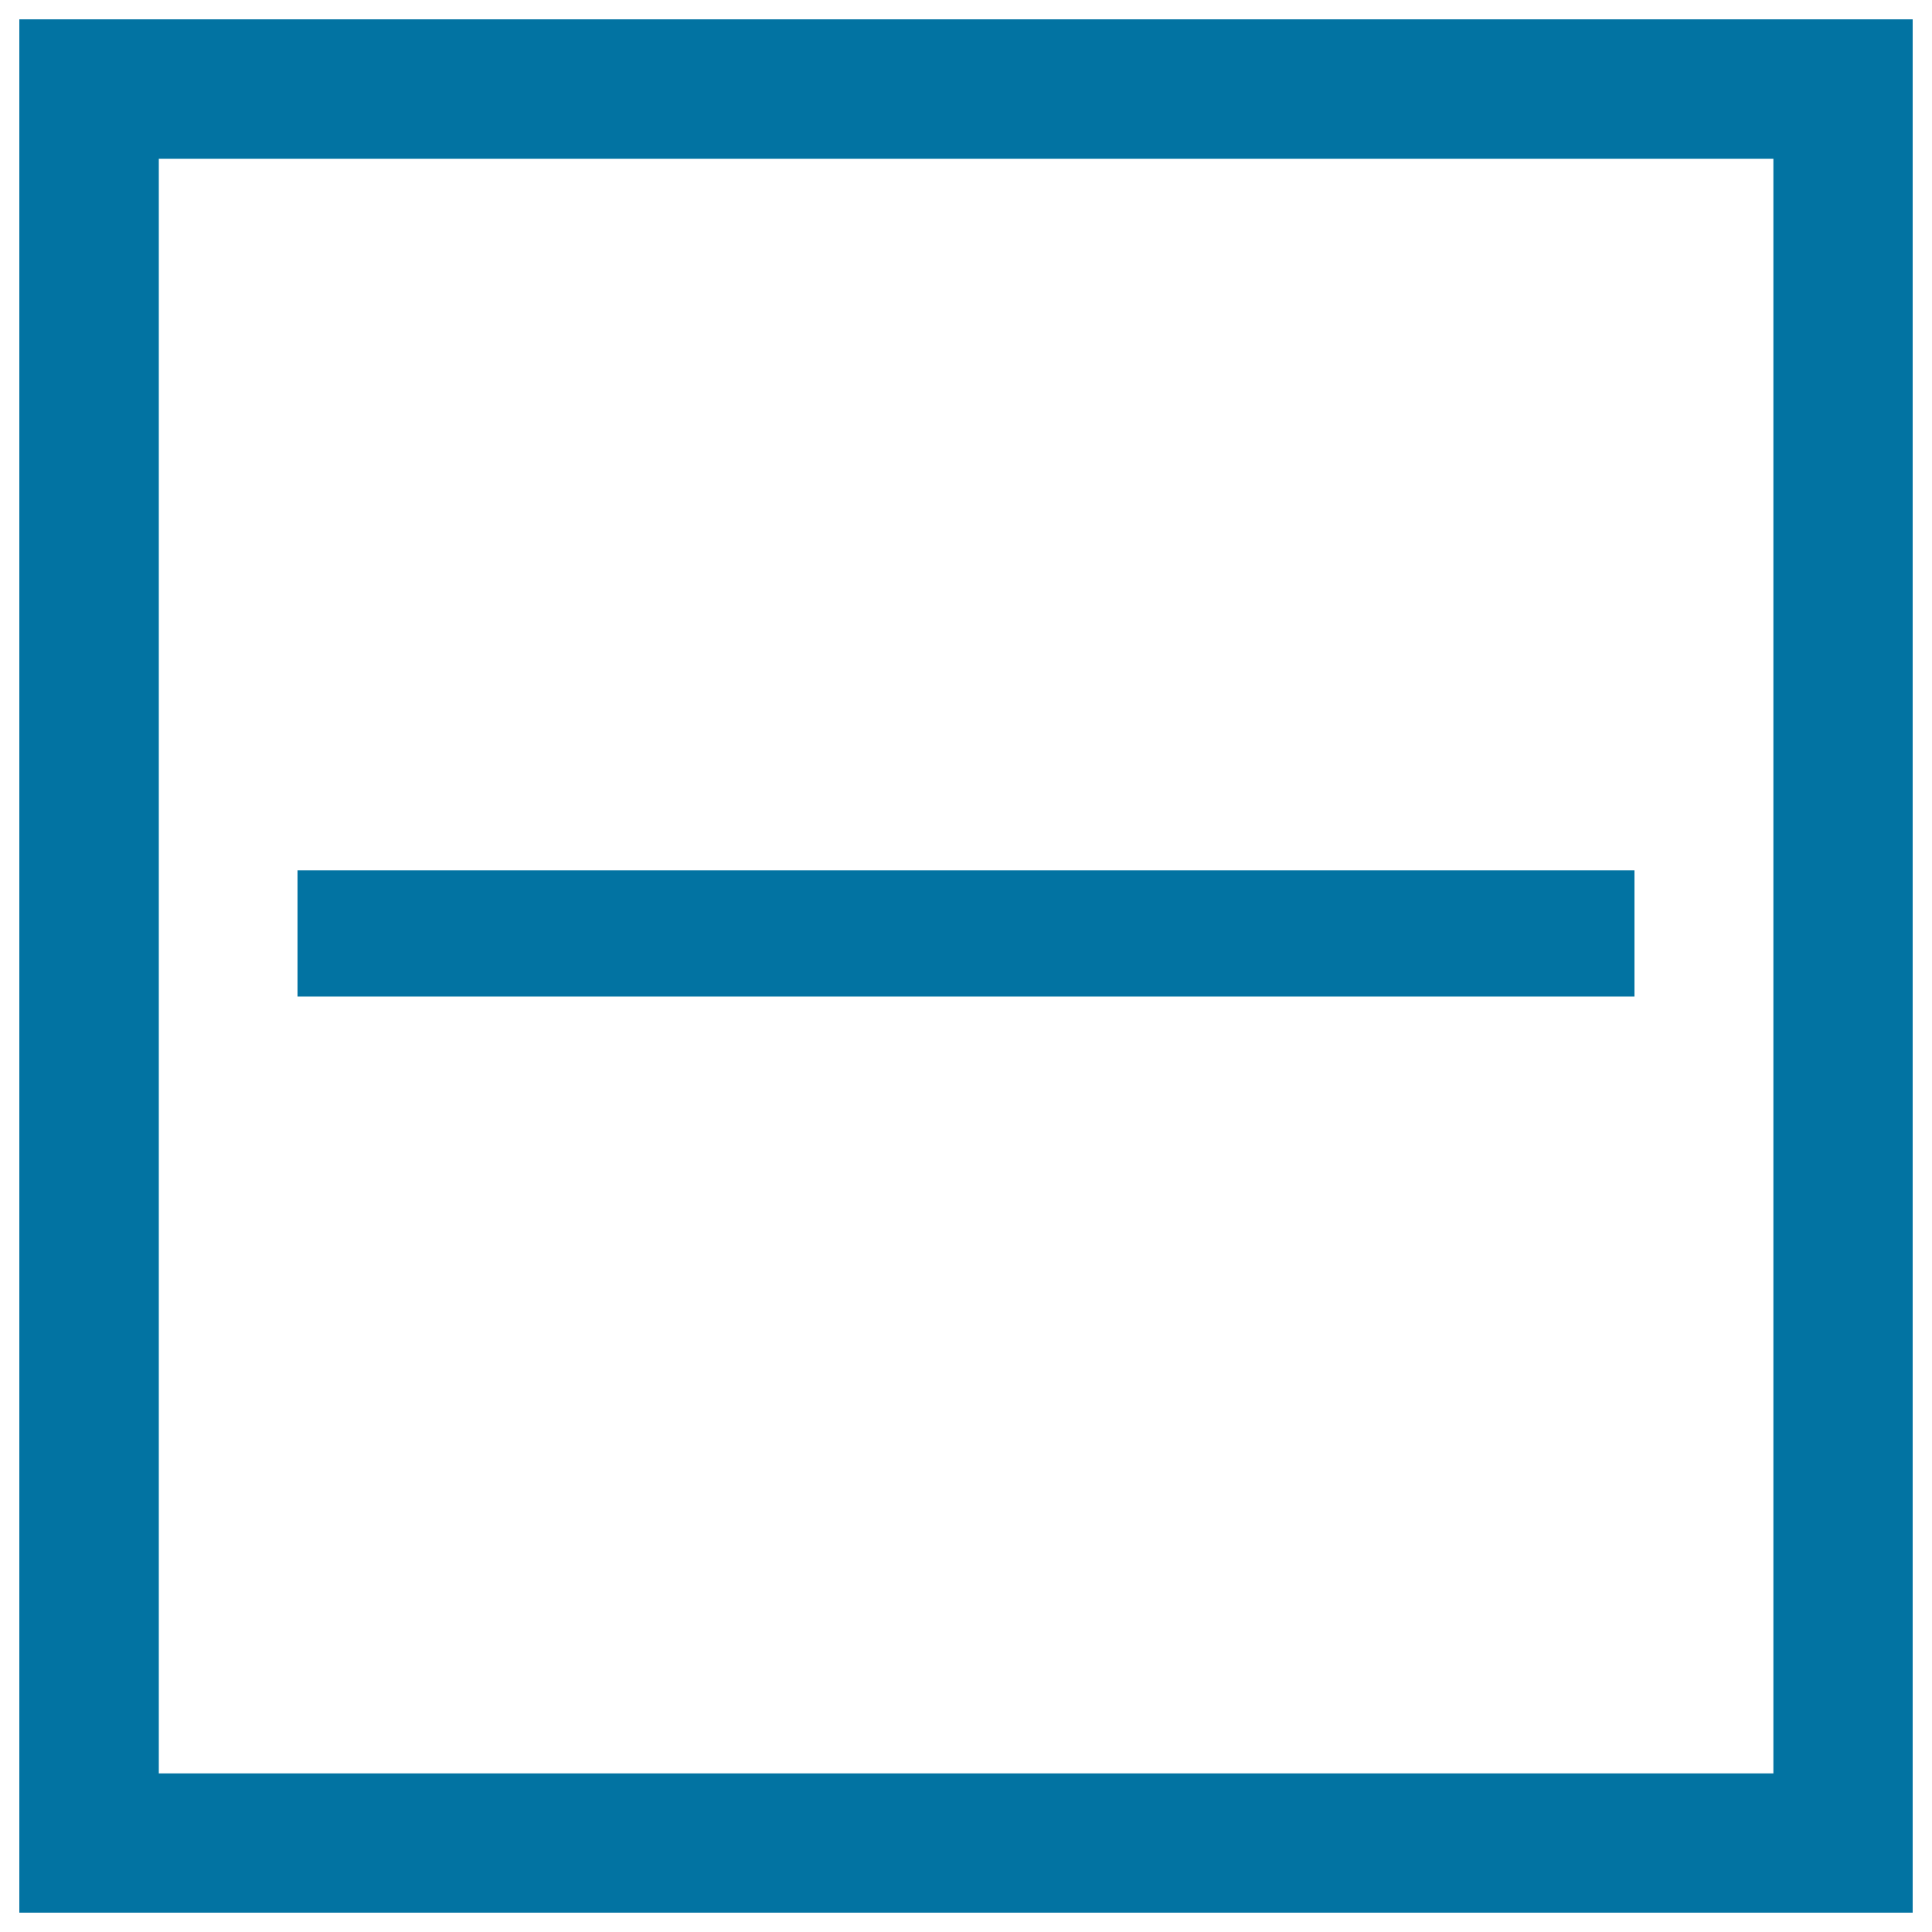 <svg xmlns="http://www.w3.org/2000/svg" viewBox="0 0 1000 1000" style="fill:#0273a2">
<title>Minus Square Button SVG icon</title>
<g><g><g><path d="M10,10v980h980V10H10z M82.2,917.8V82.2h835.7v835.7H82.2z"/></g><g><polygon points="154,450.5 154,515.8 846,515.8 846,450.5 "/></g></g></g>
</svg>